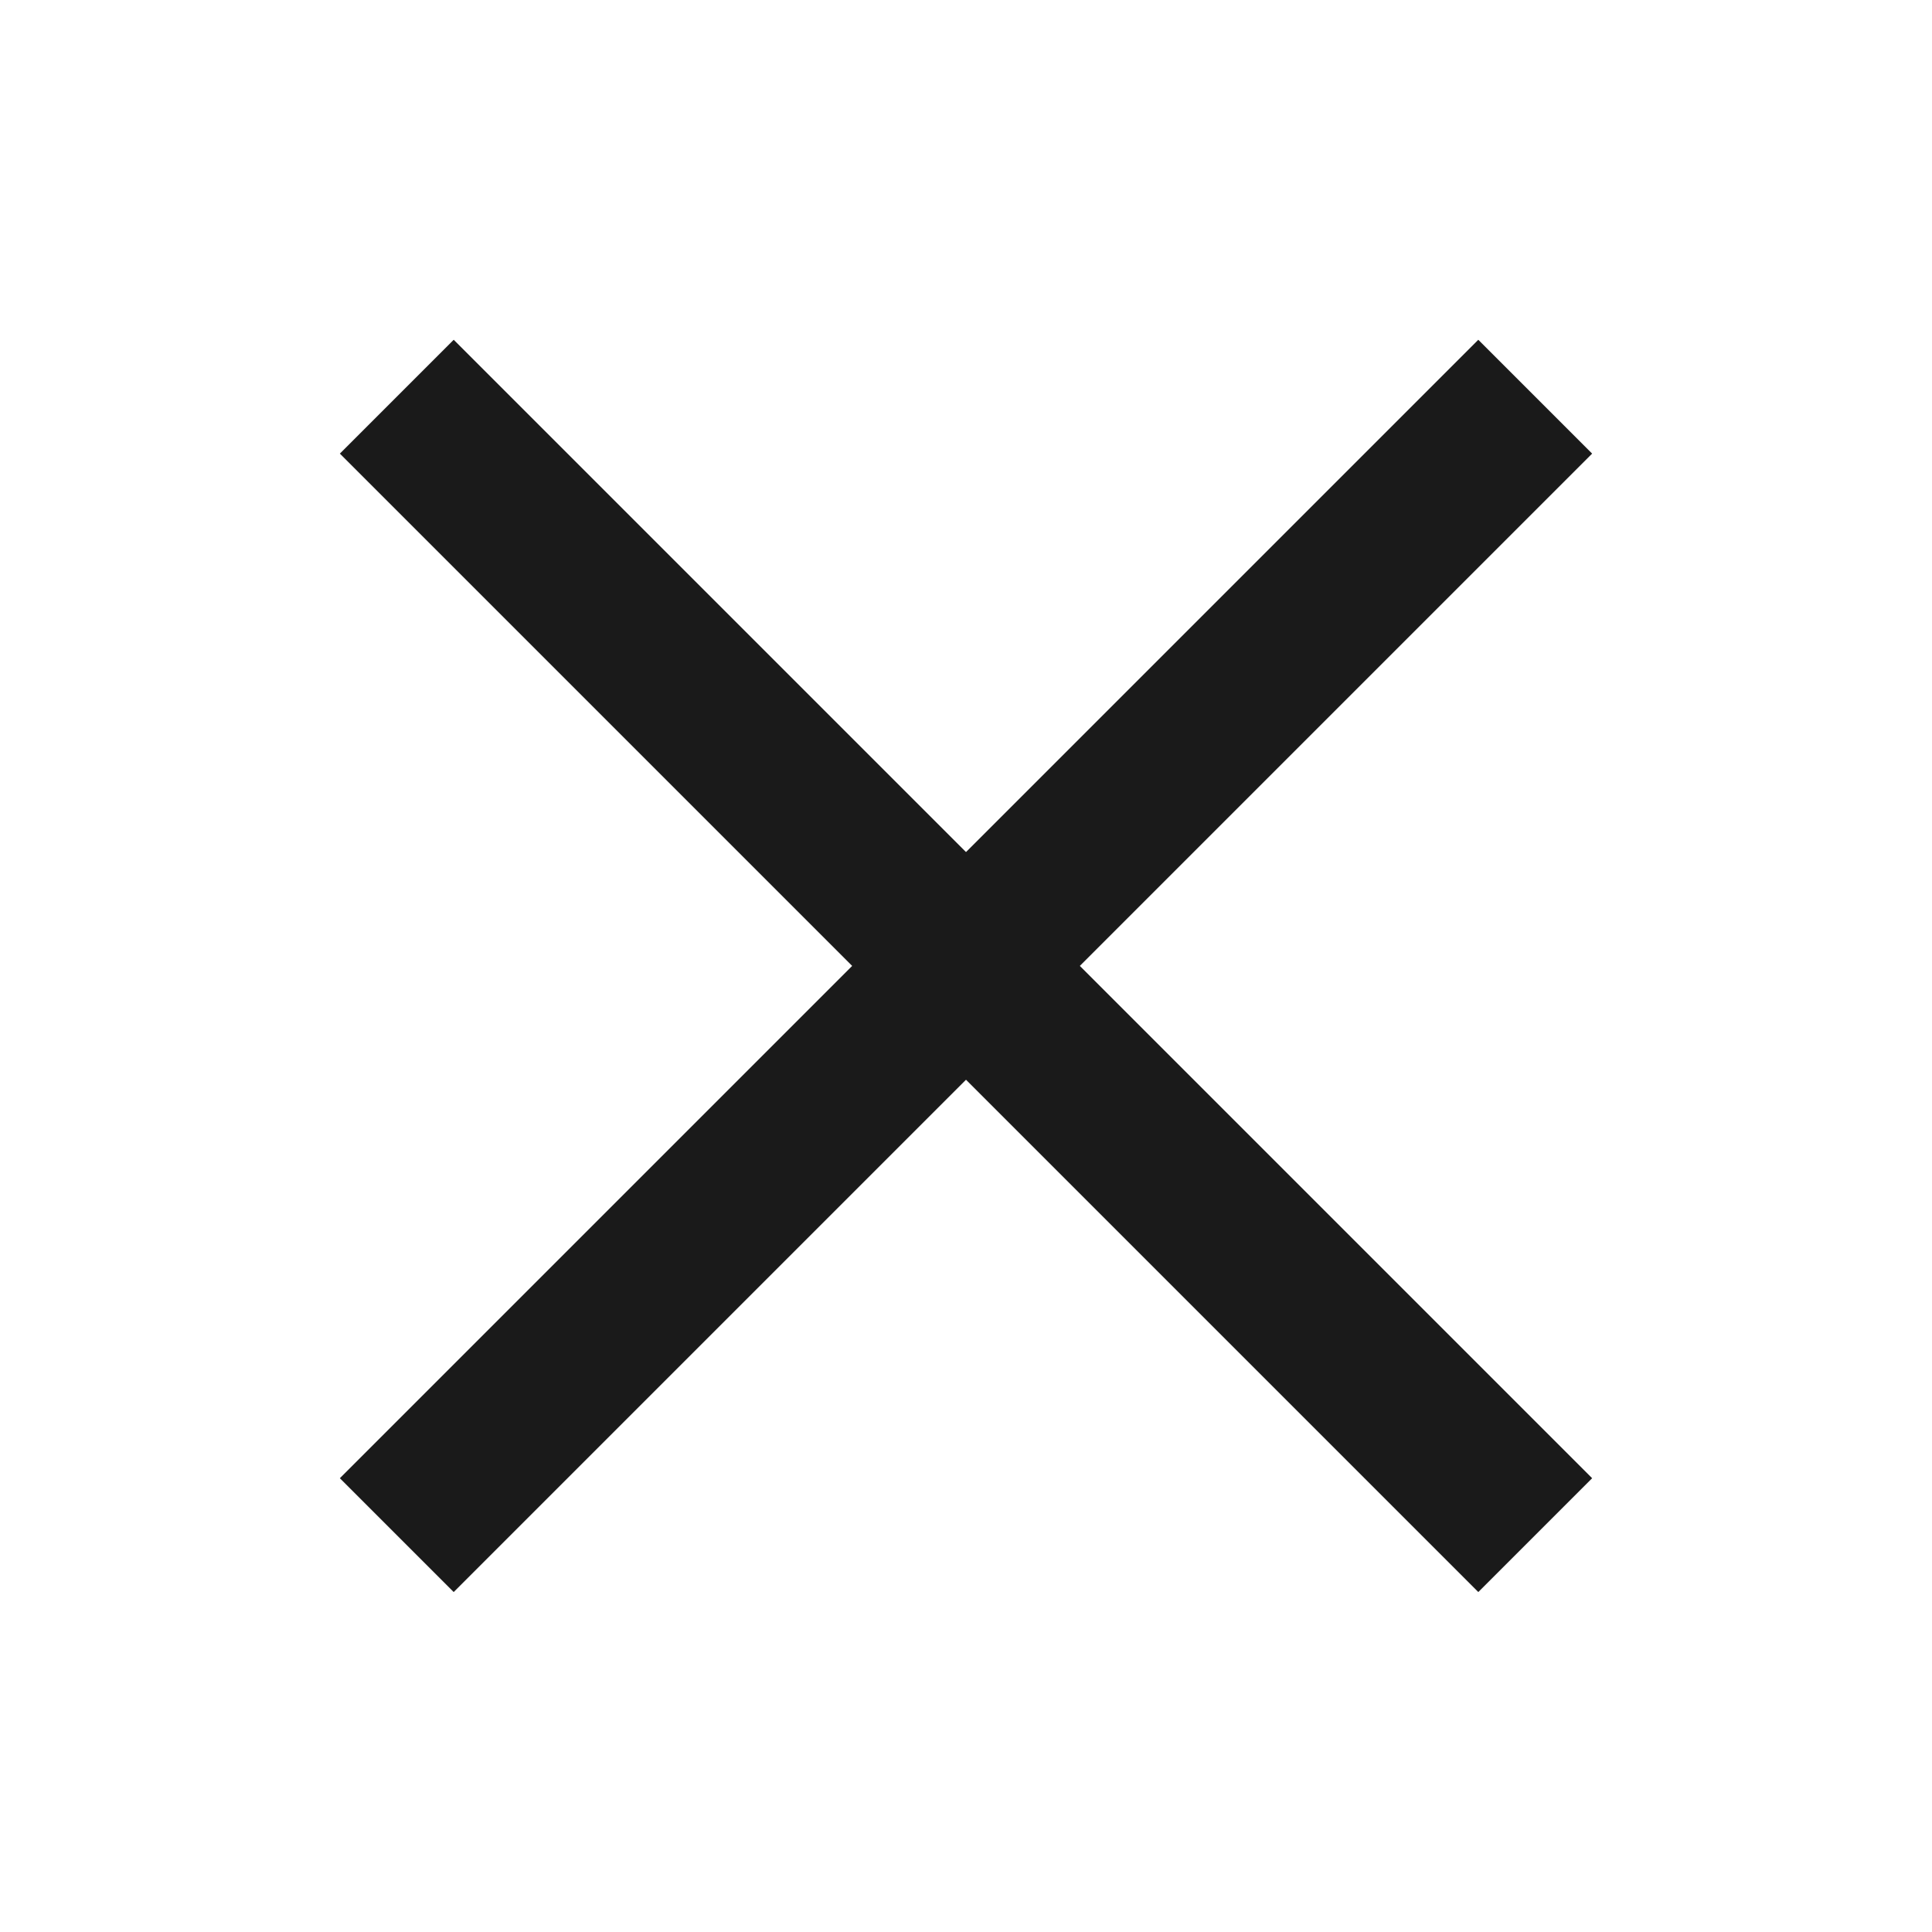 <svg width="24" height="24" viewBox="0 0 24 24" fill="none" xmlns="http://www.w3.org/2000/svg">
<g id="Icons" clip-path="url(#clip0_839_24328)">
<g id="Group 614">
<path id="Rectangle 20" d="M4.929 18.363L18.364 4.928L19.071 5.635L5.636 19.07L4.929 18.363Z" fill="#1A1A1A" stroke="#1A1A1A"/>
<path id="Rectangle 21" d="M18.364 19.07L4.929 5.635L5.636 4.928L19.071 18.363L18.364 19.07Z" fill="#1A1A1A" stroke="#1A1A1A"/>
</g>
</g>
<defs>
<clipPath id="clip0_839_24328">
<rect width="24" height="24" fill="white"/>
</clipPath>
</defs>
</svg>
